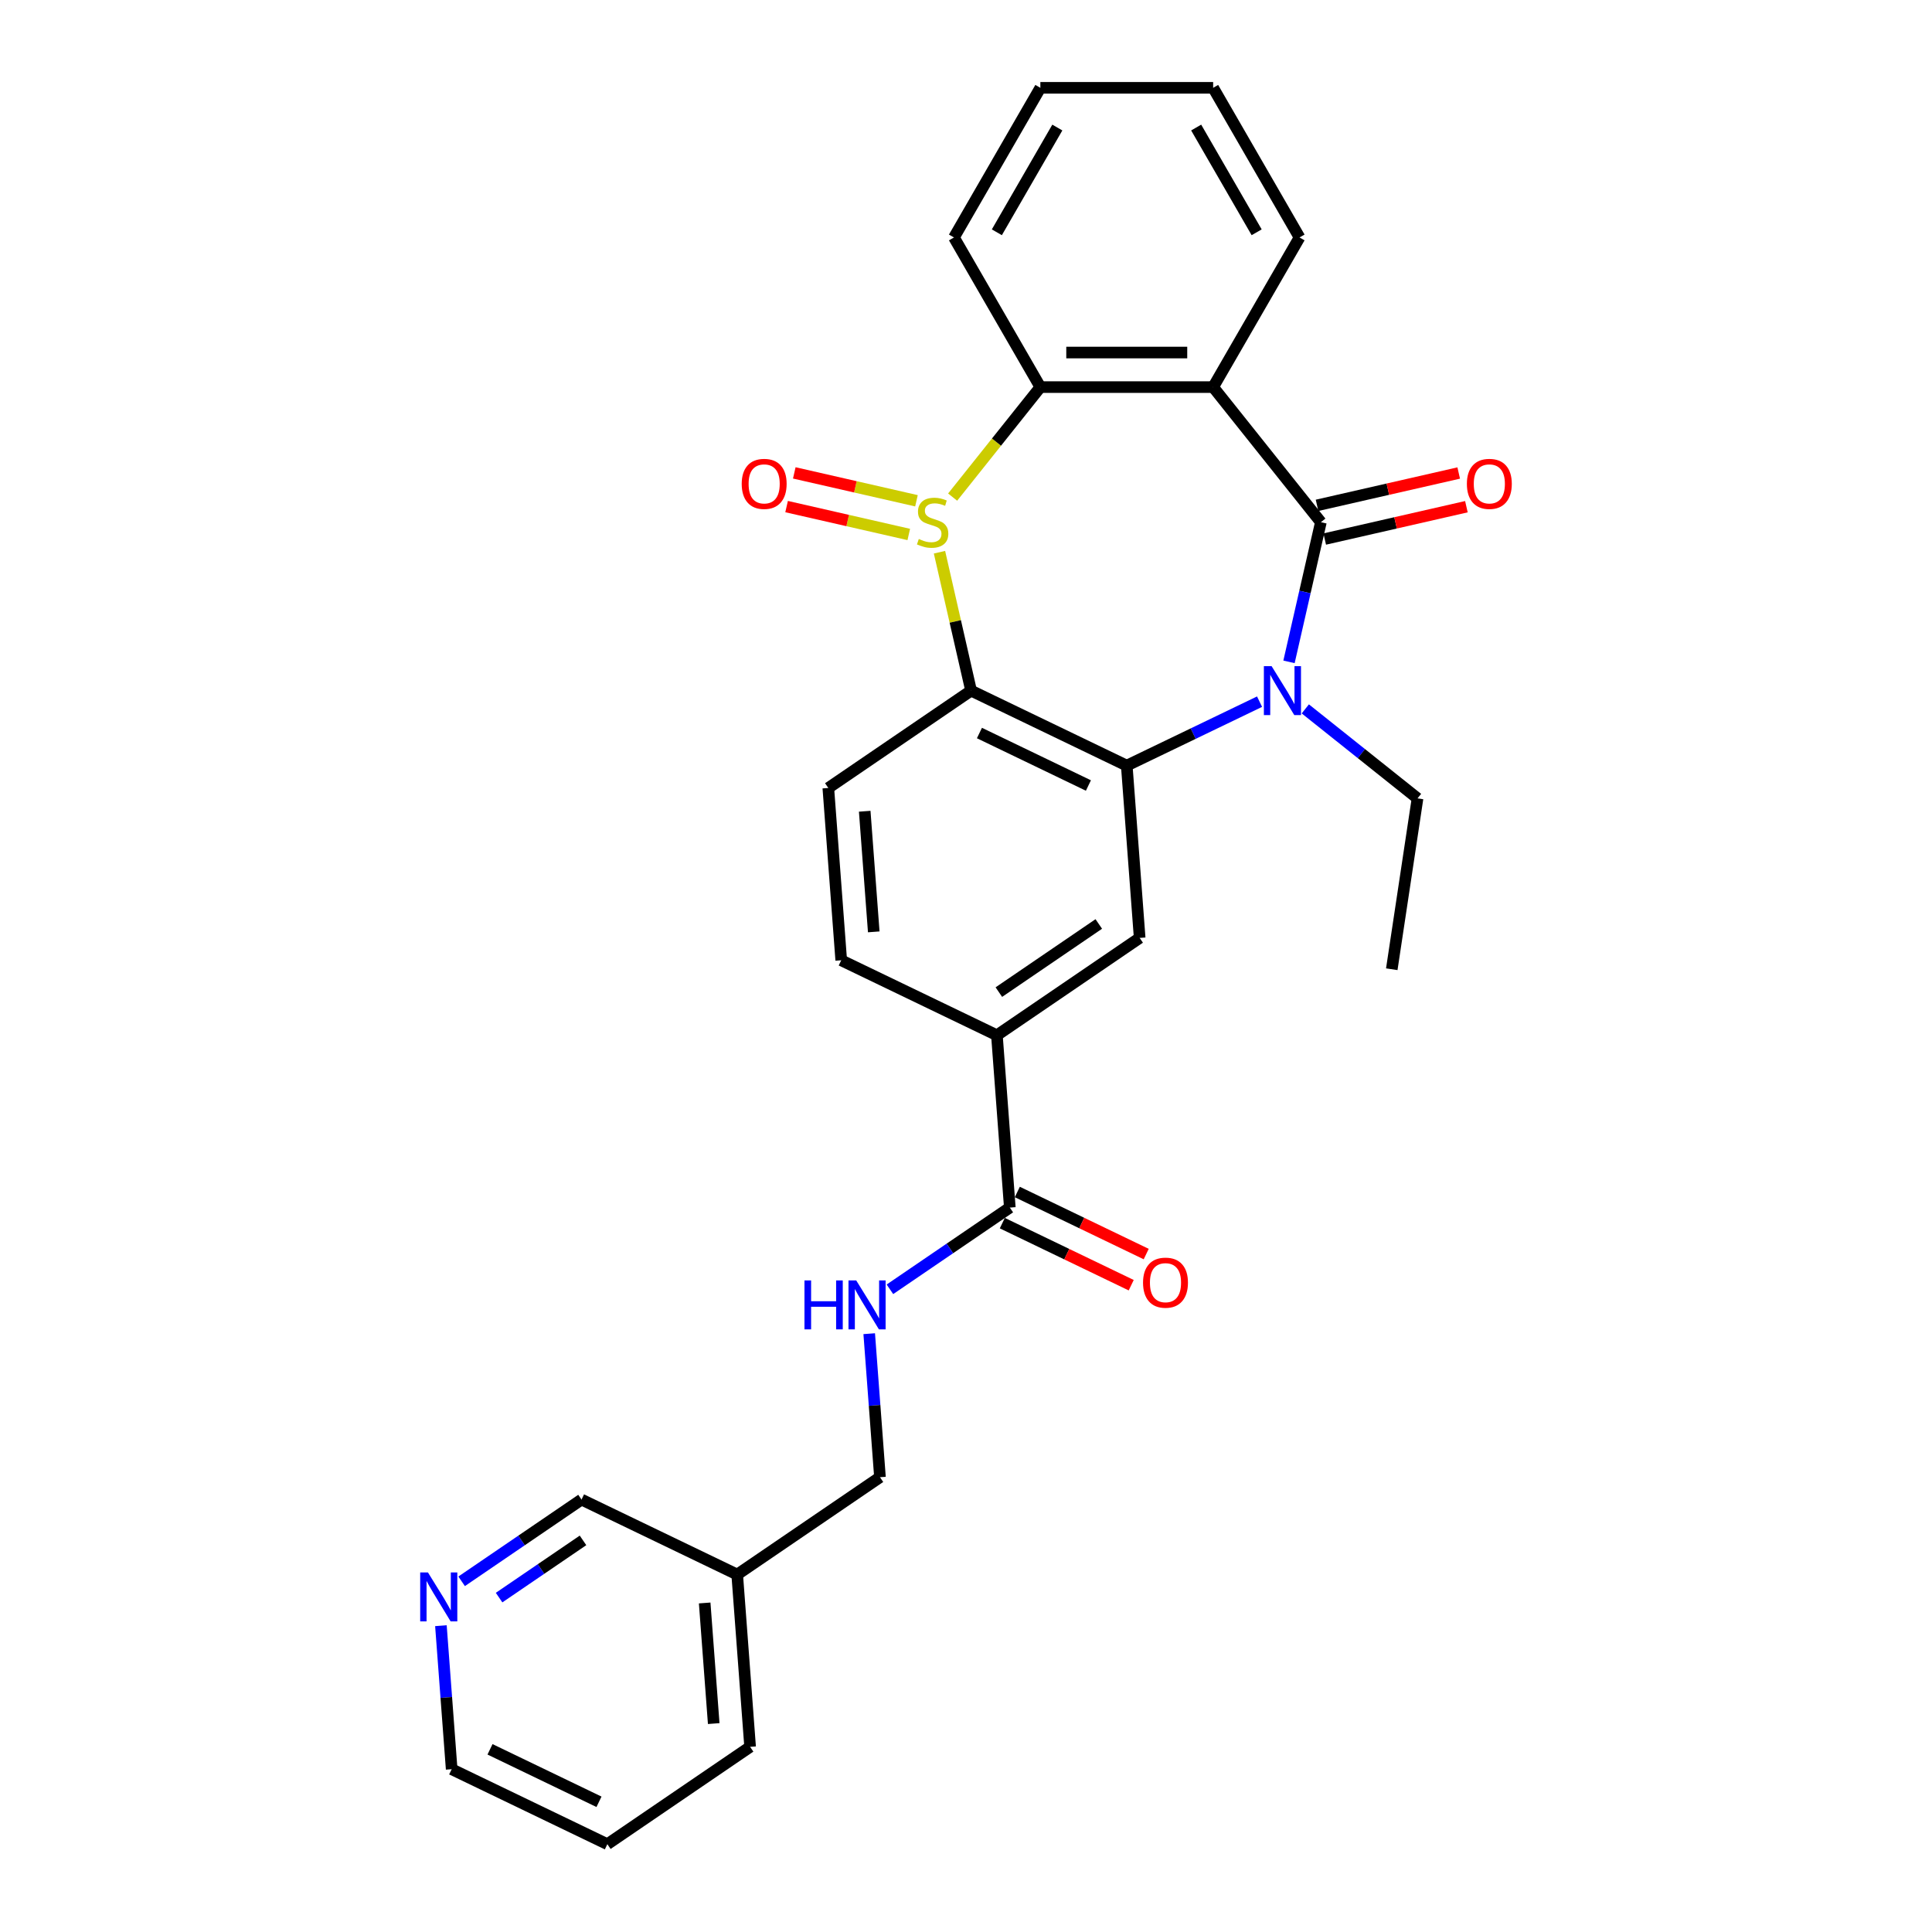 <?xml version='1.0' encoding='iso-8859-1'?>
<svg version='1.1' baseProfile='full'
              xmlns='http://www.w3.org/2000/svg'
                      xmlns:rdkit='http://www.rdkit.org/xml'
                      xmlns:xlink='http://www.w3.org/1999/xlink'
                  xml:space='preserve'
width='1000px' height='1000px' viewBox='0 0 1000 1000'>
<!-- END OF HEADER -->
<rect style='opacity:1.0;fill:#FFFFFF;stroke:none' width='1000' height='1000' x='0' y='0'> </rect>
<path class='bond-3' d='M 486.275,285.828 L 494.452,321.653' style='fill:none;fill-rule:evenodd;stroke:#CCCC00;stroke-width:6px;stroke-linecap:butt;stroke-linejoin:miter;stroke-opacity:1' />
<path class='bond-3' d='M 494.452,321.653 L 502.628,357.477' style='fill:none;fill-rule:evenodd;stroke:#000000;stroke-width:6px;stroke-linecap:butt;stroke-linejoin:miter;stroke-opacity:1' />
<path class='bond-5' d='M 493.084,257.298 L 515.786,228.829' style='fill:none;fill-rule:evenodd;stroke:#CCCC00;stroke-width:6px;stroke-linecap:butt;stroke-linejoin:miter;stroke-opacity:1' />
<path class='bond-5' d='M 515.786,228.829 L 538.489,200.361' style='fill:none;fill-rule:evenodd;stroke:#000000;stroke-width:6px;stroke-linecap:butt;stroke-linejoin:miter;stroke-opacity:1' />
<path class='bond-10' d='M 474.361,259.201 L 442.741,251.984' style='fill:none;fill-rule:evenodd;stroke:#CCCC00;stroke-width:6px;stroke-linecap:butt;stroke-linejoin:miter;stroke-opacity:1' />
<path class='bond-10' d='M 442.741,251.984 L 411.121,244.767' style='fill:none;fill-rule:evenodd;stroke:#FF0000;stroke-width:6px;stroke-linecap:butt;stroke-linejoin:miter;stroke-opacity:1' />
<path class='bond-10' d='M 470.38,276.64 L 438.761,269.423' style='fill:none;fill-rule:evenodd;stroke:#CCCC00;stroke-width:6px;stroke-linecap:butt;stroke-linejoin:miter;stroke-opacity:1' />
<path class='bond-10' d='M 438.761,269.423 L 407.141,262.206' style='fill:none;fill-rule:evenodd;stroke:#FF0000;stroke-width:6px;stroke-linecap:butt;stroke-linejoin:miter;stroke-opacity:1' />
<path class='bond-0' d='M 683.686,270.284 L 627.924,200.361' style='fill:none;fill-rule:evenodd;stroke:#000000;stroke-width:6px;stroke-linecap:butt;stroke-linejoin:miter;stroke-opacity:1' />
<path class='bond-12' d='M 685.677,279.004 L 722.342,270.635' style='fill:none;fill-rule:evenodd;stroke:#000000;stroke-width:6px;stroke-linecap:butt;stroke-linejoin:miter;stroke-opacity:1' />
<path class='bond-12' d='M 722.342,270.635 L 759.007,262.266' style='fill:none;fill-rule:evenodd;stroke:#FF0000;stroke-width:6px;stroke-linecap:butt;stroke-linejoin:miter;stroke-opacity:1' />
<path class='bond-12' d='M 681.696,261.565 L 718.362,253.196' style='fill:none;fill-rule:evenodd;stroke:#000000;stroke-width:6px;stroke-linecap:butt;stroke-linejoin:miter;stroke-opacity:1' />
<path class='bond-12' d='M 718.362,253.196 L 755.027,244.828' style='fill:none;fill-rule:evenodd;stroke:#FF0000;stroke-width:6px;stroke-linecap:butt;stroke-linejoin:miter;stroke-opacity:1' />
<path class='bond-28' d='M 683.686,270.284 L 675.436,306.431' style='fill:none;fill-rule:evenodd;stroke:#000000;stroke-width:6px;stroke-linecap:butt;stroke-linejoin:miter;stroke-opacity:1' />
<path class='bond-28' d='M 675.436,306.431 L 667.186,342.577' style='fill:none;fill-rule:evenodd;stroke:#0000FF;stroke-width:6px;stroke-linecap:butt;stroke-linejoin:miter;stroke-opacity:1' />
<path class='bond-1' d='M 651.944,363.18 L 617.575,379.731' style='fill:none;fill-rule:evenodd;stroke:#0000FF;stroke-width:6px;stroke-linecap:butt;stroke-linejoin:miter;stroke-opacity:1' />
<path class='bond-1' d='M 617.575,379.731 L 583.207,396.282' style='fill:none;fill-rule:evenodd;stroke:#000000;stroke-width:6px;stroke-linecap:butt;stroke-linejoin:miter;stroke-opacity:1' />
<path class='bond-18' d='M 675.626,366.92 L 704.668,390.08' style='fill:none;fill-rule:evenodd;stroke:#0000FF;stroke-width:6px;stroke-linecap:butt;stroke-linejoin:miter;stroke-opacity:1' />
<path class='bond-18' d='M 704.668,390.08 L 733.709,413.239' style='fill:none;fill-rule:evenodd;stroke:#000000;stroke-width:6px;stroke-linecap:butt;stroke-linejoin:miter;stroke-opacity:1' />
<path class='bond-2' d='M 583.207,396.282 L 502.628,357.477' style='fill:none;fill-rule:evenodd;stroke:#000000;stroke-width:6px;stroke-linecap:butt;stroke-linejoin:miter;stroke-opacity:1' />
<path class='bond-2' d='M 563.359,406.577 L 506.954,379.414' style='fill:none;fill-rule:evenodd;stroke:#000000;stroke-width:6px;stroke-linecap:butt;stroke-linejoin:miter;stroke-opacity:1' />
<path class='bond-6' d='M 583.207,396.282 L 589.89,485.467' style='fill:none;fill-rule:evenodd;stroke:#000000;stroke-width:6px;stroke-linecap:butt;stroke-linejoin:miter;stroke-opacity:1' />
<path class='bond-9' d='M 502.628,357.477 L 428.734,407.858' style='fill:none;fill-rule:evenodd;stroke:#000000;stroke-width:6px;stroke-linecap:butt;stroke-linejoin:miter;stroke-opacity:1' />
<path class='bond-4' d='M 627.924,200.361 L 538.489,200.361' style='fill:none;fill-rule:evenodd;stroke:#000000;stroke-width:6px;stroke-linecap:butt;stroke-linejoin:miter;stroke-opacity:1' />
<path class='bond-4' d='M 614.509,182.474 L 551.904,182.474' style='fill:none;fill-rule:evenodd;stroke:#000000;stroke-width:6px;stroke-linecap:butt;stroke-linejoin:miter;stroke-opacity:1' />
<path class='bond-19' d='M 627.924,200.361 L 672.642,122.908' style='fill:none;fill-rule:evenodd;stroke:#000000;stroke-width:6px;stroke-linecap:butt;stroke-linejoin:miter;stroke-opacity:1' />
<path class='bond-20' d='M 538.489,200.361 L 493.772,122.908' style='fill:none;fill-rule:evenodd;stroke:#000000;stroke-width:6px;stroke-linecap:butt;stroke-linejoin:miter;stroke-opacity:1' />
<path class='bond-30' d='M 589.89,485.467 L 515.995,535.848' style='fill:none;fill-rule:evenodd;stroke:#000000;stroke-width:6px;stroke-linecap:butt;stroke-linejoin:miter;stroke-opacity:1' />
<path class='bond-30' d='M 568.73,478.245 L 517.004,513.512' style='fill:none;fill-rule:evenodd;stroke:#000000;stroke-width:6px;stroke-linecap:butt;stroke-linejoin:miter;stroke-opacity:1' />
<path class='bond-7' d='M 522.679,625.033 L 515.995,535.848' style='fill:none;fill-rule:evenodd;stroke:#000000;stroke-width:6px;stroke-linecap:butt;stroke-linejoin:miter;stroke-opacity:1' />
<path class='bond-11' d='M 522.679,625.033 L 491.652,646.187' style='fill:none;fill-rule:evenodd;stroke:#000000;stroke-width:6px;stroke-linecap:butt;stroke-linejoin:miter;stroke-opacity:1' />
<path class='bond-11' d='M 491.652,646.187 L 460.625,667.34' style='fill:none;fill-rule:evenodd;stroke:#0000FF;stroke-width:6px;stroke-linecap:butt;stroke-linejoin:miter;stroke-opacity:1' />
<path class='bond-14' d='M 518.798,633.091 L 552.156,649.155' style='fill:none;fill-rule:evenodd;stroke:#000000;stroke-width:6px;stroke-linecap:butt;stroke-linejoin:miter;stroke-opacity:1' />
<path class='bond-14' d='M 552.156,649.155 L 585.514,665.219' style='fill:none;fill-rule:evenodd;stroke:#FF0000;stroke-width:6px;stroke-linecap:butt;stroke-linejoin:miter;stroke-opacity:1' />
<path class='bond-14' d='M 526.559,616.975 L 559.917,633.039' style='fill:none;fill-rule:evenodd;stroke:#000000;stroke-width:6px;stroke-linecap:butt;stroke-linejoin:miter;stroke-opacity:1' />
<path class='bond-14' d='M 559.917,633.039 L 593.275,649.104' style='fill:none;fill-rule:evenodd;stroke:#FF0000;stroke-width:6px;stroke-linecap:butt;stroke-linejoin:miter;stroke-opacity:1' />
<path class='bond-8' d='M 515.995,535.848 L 435.417,497.043' style='fill:none;fill-rule:evenodd;stroke:#000000;stroke-width:6px;stroke-linecap:butt;stroke-linejoin:miter;stroke-opacity:1' />
<path class='bond-13' d='M 428.734,407.858 L 435.417,497.043' style='fill:none;fill-rule:evenodd;stroke:#000000;stroke-width:6px;stroke-linecap:butt;stroke-linejoin:miter;stroke-opacity:1' />
<path class='bond-13' d='M 447.573,419.899 L 452.252,482.329' style='fill:none;fill-rule:evenodd;stroke:#000000;stroke-width:6px;stroke-linecap:butt;stroke-linejoin:miter;stroke-opacity:1' />
<path class='bond-17' d='M 449.901,690.314 L 452.684,727.456' style='fill:none;fill-rule:evenodd;stroke:#0000FF;stroke-width:6px;stroke-linecap:butt;stroke-linejoin:miter;stroke-opacity:1' />
<path class='bond-17' d='M 452.684,727.456 L 455.468,764.599' style='fill:none;fill-rule:evenodd;stroke:#000000;stroke-width:6px;stroke-linecap:butt;stroke-linejoin:miter;stroke-opacity:1' />
<path class='bond-15' d='M 238.941,818.483 L 269.967,797.329' style='fill:none;fill-rule:evenodd;stroke:#0000FF;stroke-width:6px;stroke-linecap:butt;stroke-linejoin:miter;stroke-opacity:1' />
<path class='bond-15' d='M 269.967,797.329 L 300.994,776.175' style='fill:none;fill-rule:evenodd;stroke:#000000;stroke-width:6px;stroke-linecap:butt;stroke-linejoin:miter;stroke-opacity:1' />
<path class='bond-15' d='M 258.325,826.915 L 280.044,812.108' style='fill:none;fill-rule:evenodd;stroke:#0000FF;stroke-width:6px;stroke-linecap:butt;stroke-linejoin:miter;stroke-opacity:1' />
<path class='bond-15' d='M 280.044,812.108 L 301.762,797.3' style='fill:none;fill-rule:evenodd;stroke:#000000;stroke-width:6px;stroke-linecap:butt;stroke-linejoin:miter;stroke-opacity:1' />
<path class='bond-31' d='M 228.216,841.456 L 230.999,878.598' style='fill:none;fill-rule:evenodd;stroke:#0000FF;stroke-width:6px;stroke-linecap:butt;stroke-linejoin:miter;stroke-opacity:1' />
<path class='bond-31' d='M 230.999,878.598 L 233.783,915.741' style='fill:none;fill-rule:evenodd;stroke:#000000;stroke-width:6px;stroke-linecap:butt;stroke-linejoin:miter;stroke-opacity:1' />
<path class='bond-16' d='M 381.573,814.98 L 455.468,764.599' style='fill:none;fill-rule:evenodd;stroke:#000000;stroke-width:6px;stroke-linecap:butt;stroke-linejoin:miter;stroke-opacity:1' />
<path class='bond-21' d='M 381.573,814.98 L 300.994,776.175' style='fill:none;fill-rule:evenodd;stroke:#000000;stroke-width:6px;stroke-linecap:butt;stroke-linejoin:miter;stroke-opacity:1' />
<path class='bond-23' d='M 381.573,814.98 L 388.256,904.165' style='fill:none;fill-rule:evenodd;stroke:#000000;stroke-width:6px;stroke-linecap:butt;stroke-linejoin:miter;stroke-opacity:1' />
<path class='bond-23' d='M 364.738,829.694 L 369.417,892.124' style='fill:none;fill-rule:evenodd;stroke:#000000;stroke-width:6px;stroke-linecap:butt;stroke-linejoin:miter;stroke-opacity:1' />
<path class='bond-24' d='M 733.709,413.239 L 720.379,501.676' style='fill:none;fill-rule:evenodd;stroke:#000000;stroke-width:6px;stroke-linecap:butt;stroke-linejoin:miter;stroke-opacity:1' />
<path class='bond-29' d='M 672.642,122.908 L 627.924,45.455' style='fill:none;fill-rule:evenodd;stroke:#000000;stroke-width:6px;stroke-linecap:butt;stroke-linejoin:miter;stroke-opacity:1' />
<path class='bond-29' d='M 650.444,120.233 L 619.141,66.016' style='fill:none;fill-rule:evenodd;stroke:#000000;stroke-width:6px;stroke-linecap:butt;stroke-linejoin:miter;stroke-opacity:1' />
<path class='bond-27' d='M 493.772,122.908 L 538.489,45.455' style='fill:none;fill-rule:evenodd;stroke:#000000;stroke-width:6px;stroke-linecap:butt;stroke-linejoin:miter;stroke-opacity:1' />
<path class='bond-27' d='M 515.97,120.233 L 547.272,66.016' style='fill:none;fill-rule:evenodd;stroke:#000000;stroke-width:6px;stroke-linecap:butt;stroke-linejoin:miter;stroke-opacity:1' />
<path class='bond-22' d='M 233.783,915.741 L 314.361,954.545' style='fill:none;fill-rule:evenodd;stroke:#000000;stroke-width:6px;stroke-linecap:butt;stroke-linejoin:miter;stroke-opacity:1' />
<path class='bond-22' d='M 253.63,905.446 L 310.035,932.609' style='fill:none;fill-rule:evenodd;stroke:#000000;stroke-width:6px;stroke-linecap:butt;stroke-linejoin:miter;stroke-opacity:1' />
<path class='bond-26' d='M 388.256,904.165 L 314.361,954.545' style='fill:none;fill-rule:evenodd;stroke:#000000;stroke-width:6px;stroke-linecap:butt;stroke-linejoin:miter;stroke-opacity:1' />
<path class='bond-25' d='M 627.924,45.455 L 538.489,45.455' style='fill:none;fill-rule:evenodd;stroke:#000000;stroke-width:6px;stroke-linecap:butt;stroke-linejoin:miter;stroke-opacity:1' />
<path  class='atom-0' d='M 475.572 278.977
Q 475.859 279.085, 477.039 279.586
Q 478.22 280.086, 479.508 280.408
Q 480.831 280.695, 482.119 280.695
Q 484.516 280.695, 485.911 279.55
Q 487.306 278.369, 487.306 276.33
Q 487.306 274.935, 486.591 274.076
Q 485.911 273.218, 484.838 272.753
Q 483.765 272.288, 481.976 271.751
Q 479.722 271.071, 478.363 270.427
Q 477.039 269.784, 476.073 268.424
Q 475.143 267.065, 475.143 264.775
Q 475.143 261.591, 477.29 259.624
Q 479.472 257.656, 483.765 257.656
Q 486.698 257.656, 490.025 259.051
L 489.202 261.806
Q 486.162 260.554, 483.872 260.554
Q 481.404 260.554, 480.044 261.591
Q 478.685 262.593, 478.72 264.346
Q 478.72 265.705, 479.4 266.528
Q 480.116 267.351, 481.117 267.816
Q 482.155 268.281, 483.872 268.818
Q 486.162 269.533, 487.521 270.249
Q 488.88 270.964, 489.846 272.431
Q 490.848 273.862, 490.848 276.33
Q 490.848 279.836, 488.487 281.732
Q 486.162 283.592, 482.262 283.592
Q 480.008 283.592, 478.291 283.091
Q 476.61 282.626, 474.606 281.804
L 475.572 278.977
' fill='#CCCC00'/>
<path  class='atom-2' d='M 658.187 344.813
L 666.486 358.229
Q 667.309 359.552, 668.633 361.949
Q 669.956 364.346, 670.028 364.489
L 670.028 344.813
L 673.391 344.813
L 673.391 370.141
L 669.921 370.141
L 661.013 355.474
Q 659.975 353.757, 658.866 351.789
Q 657.793 349.822, 657.471 349.213
L 657.471 370.141
L 654.18 370.141
L 654.18 344.813
L 658.187 344.813
' fill='#0000FF'/>
<path  class='atom-11' d='M 383.908 250.455
Q 383.908 244.373, 386.913 240.975
Q 389.918 237.576, 395.534 237.576
Q 401.151 237.576, 404.156 240.975
Q 407.161 244.373, 407.161 250.455
Q 407.161 256.608, 404.12 260.114
Q 401.079 263.584, 395.534 263.584
Q 389.953 263.584, 386.913 260.114
Q 383.908 256.644, 383.908 250.455
M 395.534 260.722
Q 399.398 260.722, 401.473 258.146
Q 403.583 255.535, 403.583 250.455
Q 403.583 245.482, 401.473 242.978
Q 399.398 240.438, 395.534 240.438
Q 391.671 240.438, 389.56 242.942
Q 387.485 245.446, 387.485 250.455
Q 387.485 255.57, 389.56 258.146
Q 391.671 260.722, 395.534 260.722
' fill='#FF0000'/>
<path  class='atom-12' d='M 416.391 662.75
L 419.825 662.75
L 419.825 673.518
L 432.775 673.518
L 432.775 662.75
L 436.209 662.75
L 436.209 688.078
L 432.775 688.078
L 432.775 676.38
L 419.825 676.38
L 419.825 688.078
L 416.391 688.078
L 416.391 662.75
' fill='#0000FF'/>
<path  class='atom-12' d='M 443.185 662.75
L 451.485 676.165
Q 452.308 677.489, 453.631 679.885
Q 454.955 682.282, 455.027 682.425
L 455.027 662.75
L 458.389 662.75
L 458.389 688.078
L 454.919 688.078
L 446.012 673.41
Q 444.974 671.693, 443.865 669.726
Q 442.792 667.758, 442.47 667.15
L 442.47 688.078
L 439.179 688.078
L 439.179 662.75
L 443.185 662.75
' fill='#0000FF'/>
<path  class='atom-13' d='M 759.253 250.455
Q 759.253 244.373, 762.258 240.975
Q 765.263 237.576, 770.879 237.576
Q 776.496 237.576, 779.501 240.975
Q 782.506 244.373, 782.506 250.455
Q 782.506 256.608, 779.465 260.114
Q 776.424 263.584, 770.879 263.584
Q 765.299 263.584, 762.258 260.114
Q 759.253 256.644, 759.253 250.455
M 770.879 260.722
Q 774.743 260.722, 776.818 258.146
Q 778.929 255.535, 778.929 250.455
Q 778.929 245.482, 776.818 242.978
Q 774.743 240.438, 770.879 240.438
Q 767.016 240.438, 764.905 242.942
Q 762.83 245.446, 762.83 250.455
Q 762.83 255.57, 764.905 258.146
Q 767.016 260.722, 770.879 260.722
' fill='#FF0000'/>
<path  class='atom-15' d='M 591.631 663.909
Q 591.631 657.827, 594.636 654.429
Q 597.641 651.03, 603.257 651.03
Q 608.874 651.03, 611.879 654.429
Q 614.884 657.827, 614.884 663.909
Q 614.884 670.062, 611.843 673.568
Q 608.802 677.038, 603.257 677.038
Q 597.677 677.038, 594.636 673.568
Q 591.631 670.098, 591.631 663.909
M 603.257 674.176
Q 607.121 674.176, 609.196 671.6
Q 611.307 668.989, 611.307 663.909
Q 611.307 658.936, 609.196 656.432
Q 607.121 653.892, 603.257 653.892
Q 599.394 653.892, 597.283 656.396
Q 595.208 658.901, 595.208 663.909
Q 595.208 669.025, 597.283 671.6
Q 599.394 674.176, 603.257 674.176
' fill='#FF0000'/>
<path  class='atom-16' d='M 221.501 813.892
L 229.8 827.307
Q 230.623 828.631, 231.947 831.027
Q 233.27 833.424, 233.342 833.567
L 233.342 813.892
L 236.705 813.892
L 236.705 839.22
L 233.235 839.22
L 224.327 824.552
Q 223.289 822.835, 222.18 820.868
Q 221.107 818.9, 220.785 818.292
L 220.785 839.22
L 217.494 839.22
L 217.494 813.892
L 221.501 813.892
' fill='#0000FF'/>
</svg>
